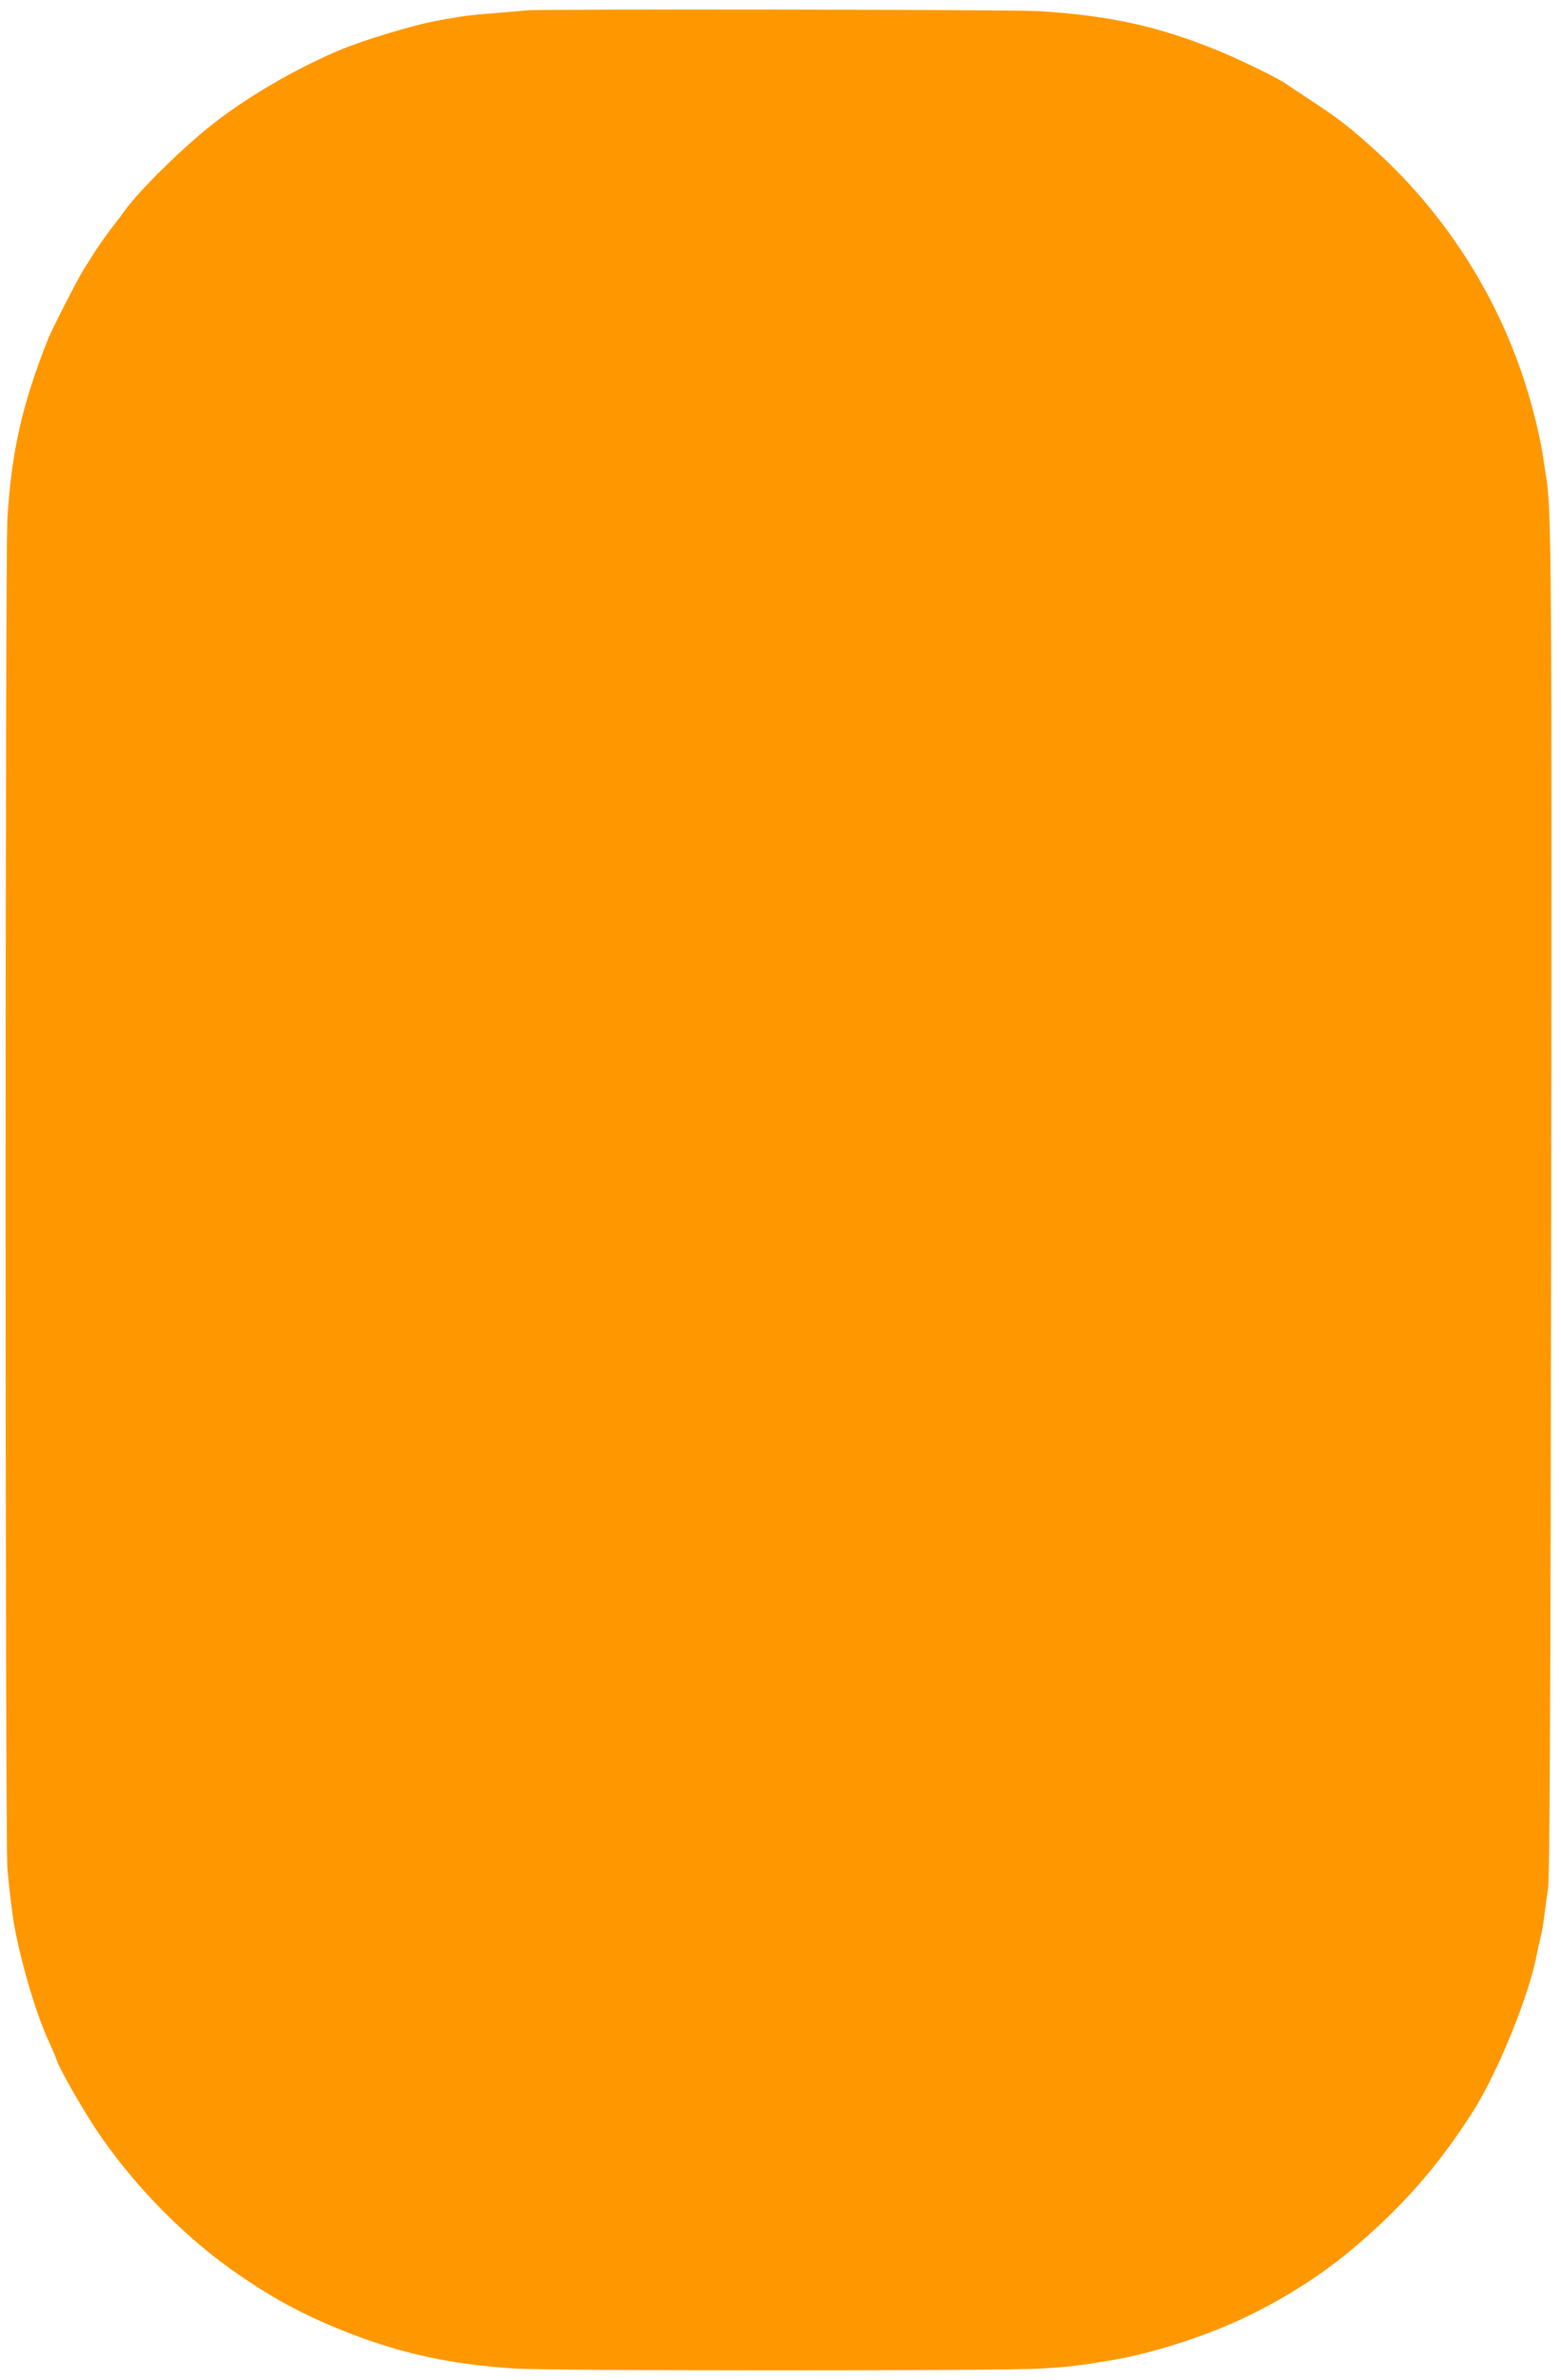 <?xml version="1.0" standalone="no"?>
<!DOCTYPE svg PUBLIC "-//W3C//DTD SVG 20010904//EN"
 "http://www.w3.org/TR/2001/REC-SVG-20010904/DTD/svg10.dtd">
<svg version="1.0" xmlns="http://www.w3.org/2000/svg"
 width="840pt" height="1280pt" viewBox="0 0 840 1280"
 preserveAspectRatio="xMidYMid meet">
<g transform="translate(0,1280) scale(0.1,-0.1)"
fill="#ff9800" stroke="none">
<path d="M2830 12744 c-14 -2 -86 -8 -160 -14 -74 -5 -162 -14 -195 -20 -33
-5 -82 -14 -110 -19 -135 -23 -422 -110 -555 -168 -242 -105 -493 -253 -675
-398 -162 -129 -379 -343 -460 -453 -11 -16 -47 -64 -81 -107 -33 -44 -73
-102 -89 -128 -17 -26 -41 -65 -54 -85 -30 -46 -171 -322 -193 -377 -139 -351
-195 -599 -218 -960 -13 -209 -13 -7123 0 -7270 13 -137 27 -253 41 -325 41
-210 119 -468 184 -606 18 -39 36 -81 40 -95 12 -39 114 -221 197 -350 187
-289 466 -580 744 -777 208 -147 375 -239 609 -332 304 -120 569 -178 920
-200 213 -13 2620 -13 2830 0 155 10 190 14 377 45 229 38 534 138 753 247
284 142 498 295 733 523 175 170 321 351 461 572 133 211 300 622 341 842 5
26 14 66 20 91 7 25 16 77 20 115 5 39 14 108 21 155 8 63 13 990 16 3615 4
3462 2 3809 -27 3970 -4 28 -14 86 -20 130 -7 44 -27 139 -46 210 -144 564
-460 1075 -899 1457 -112 99 -164 138 -310 234 -55 36 -112 74 -126 84 -43 30
-244 128 -358 175 -323 133 -591 192 -971 215 -150 9 -2697 12 -2760 4z"/>
</g>
</svg>
